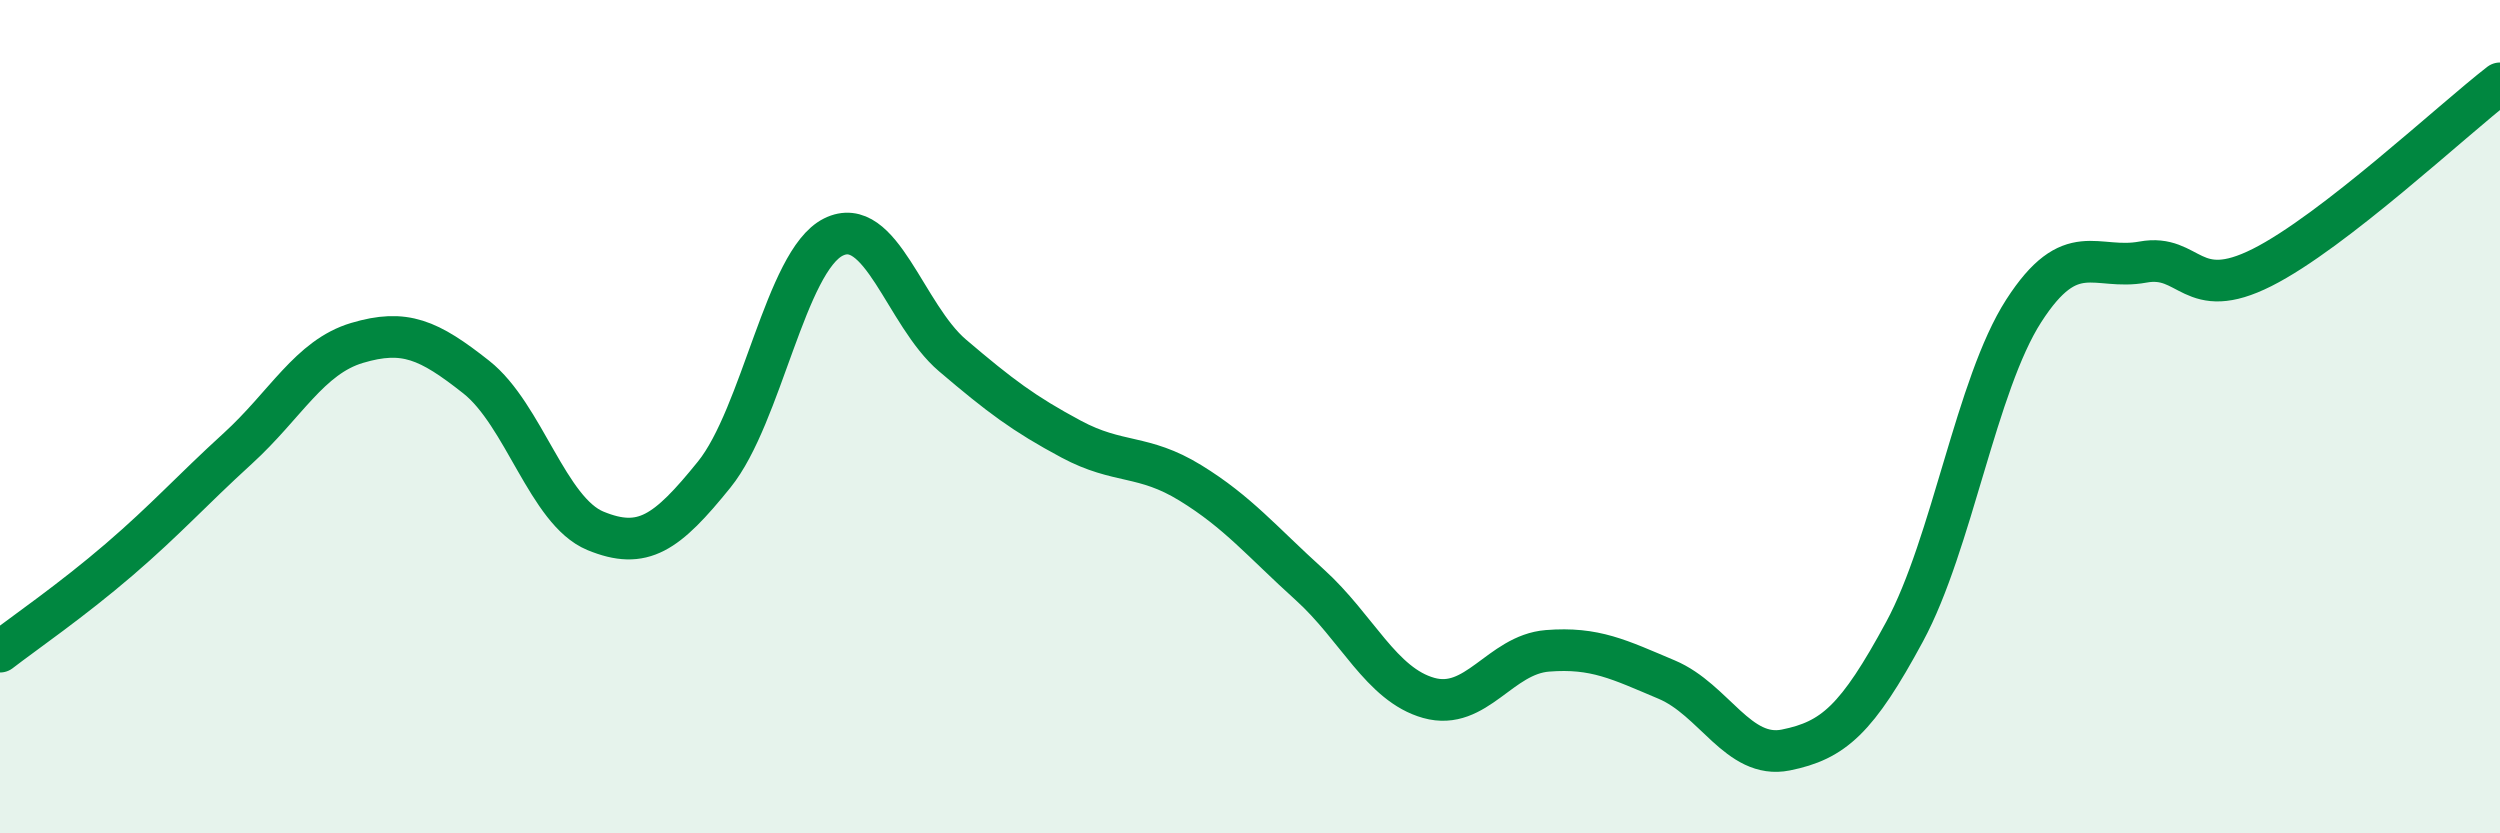 
    <svg width="60" height="20" viewBox="0 0 60 20" xmlns="http://www.w3.org/2000/svg">
      <path
        d="M 0,15.64 C 0.57,15.2 1.72,14.41 2.86,13.43 C 4,12.45 4.57,11.8 5.71,10.76 C 6.85,9.72 7.43,8.57 8.57,8.23 C 9.71,7.89 10.29,8.15 11.43,9.05 C 12.57,9.95 13.15,12.27 14.29,12.74 C 15.43,13.21 16,12.8 17.14,11.39 C 18.28,9.98 18.86,6.26 20,5.69 C 21.14,5.12 21.72,7.56 22.86,8.53 C 24,9.5 24.57,9.93 25.71,10.54 C 26.85,11.15 27.43,10.89 28.57,11.59 C 29.71,12.29 30.29,13 31.43,14.03 C 32.57,15.06 33.15,16.43 34.29,16.75 C 35.43,17.07 36,15.71 37.14,15.62 C 38.28,15.53 38.86,15.83 40,16.31 C 41.14,16.79 41.72,18.23 42.86,18 C 44,17.77 44.57,17.27 45.71,15.16 C 46.85,13.05 47.43,9.23 48.57,7.46 C 49.71,5.69 50.29,6.5 51.43,6.29 C 52.57,6.08 52.58,7.28 54.29,6.42 C 56,5.56 58.86,2.88 60,2L60 20L0 20Z"
        fill="#008740"
        opacity="0.1"
        stroke-linecap="round"
        stroke-linejoin="round"
      />
      <path
        d="M 0,15.64 C 0.57,15.2 1.72,14.41 2.86,13.43 C 4,12.45 4.57,11.8 5.71,10.76 C 6.85,9.72 7.43,8.57 8.57,8.23 C 9.71,7.89 10.29,8.15 11.43,9.05 C 12.57,9.95 13.15,12.27 14.29,12.74 C 15.43,13.21 16,12.8 17.14,11.39 C 18.28,9.98 18.86,6.26 20,5.69 C 21.14,5.12 21.72,7.56 22.86,8.53 C 24,9.5 24.57,9.93 25.71,10.54 C 26.85,11.15 27.43,10.89 28.57,11.59 C 29.71,12.29 30.29,13 31.43,14.03 C 32.57,15.06 33.15,16.43 34.29,16.75 C 35.43,17.07 36,15.71 37.14,15.62 C 38.28,15.53 38.86,15.83 40,16.31 C 41.14,16.79 41.72,18.23 42.86,18 C 44,17.77 44.57,17.27 45.71,15.16 C 46.85,13.05 47.43,9.23 48.57,7.46 C 49.71,5.69 50.29,6.5 51.43,6.29 C 52.57,6.08 52.58,7.28 54.29,6.42 C 56,5.56 58.86,2.88 60,2"
        stroke="#008740"
        stroke-width="1"
        fill="none"
        stroke-linecap="round"
        stroke-linejoin="round"
      />
    </svg>
  